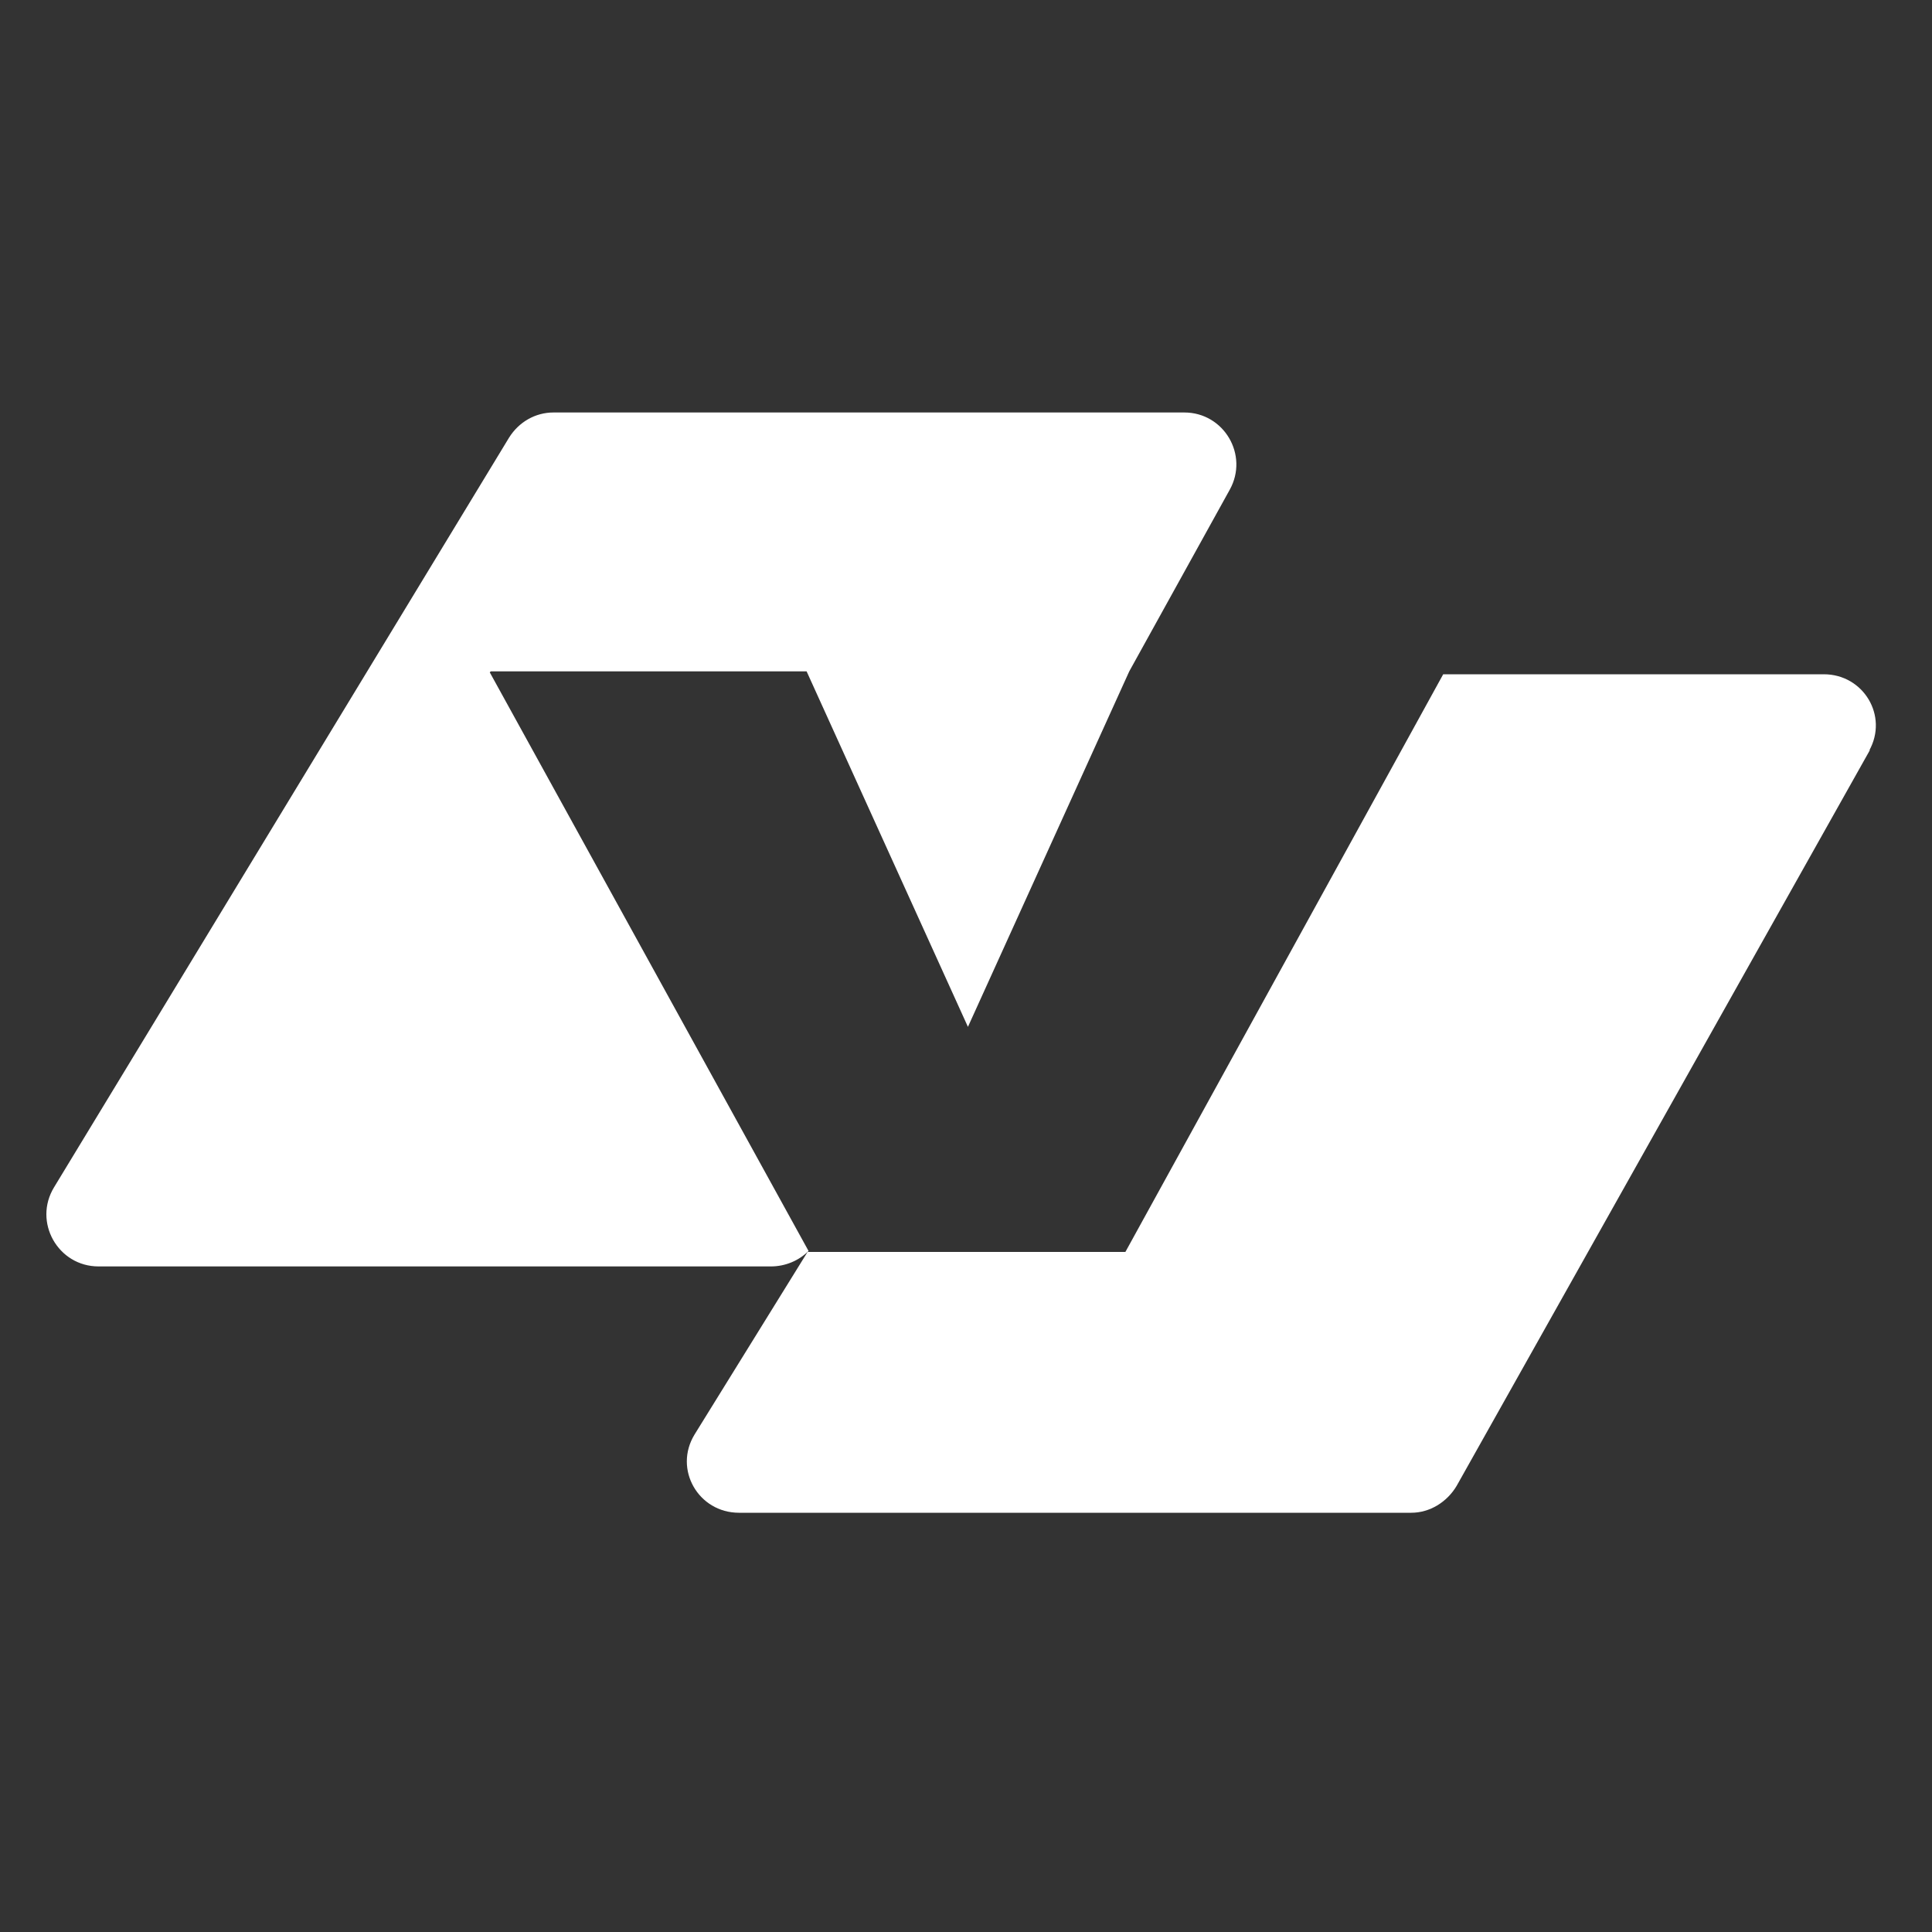 <?xml version="1.0" encoding="UTF-8"?>
<svg id="Layer_1" xmlns="http://www.w3.org/2000/svg" version="1.1" viewBox="0 0 200 200">
  <rect x="0" y="0" width="200" height="200" fill="#333333" stroke="none"/>
  <!-- Generator: Adobe Illustrator 29.1.0, SVG Export Plug-In . SVG Version: 2.1.0 Build 142)  -->
  <defs>
    <style>
      .st0 {
        fill: #fff;
      }
    </style>
  </defs>
  <path class="st0" d="M50.7,69.6l33,59.9c-1,1-2.4,1.6-3.9,1.6H10.2c-4.2,0-6.8-4.6-4.6-8.2L52.7,45.3c1-1.6,2.7-2.6,4.6-2.6h65.3c4.1,0,6.7,4.4,4.7,8l-10.4,18.8h0l-16.7,36.8-16.7-36.8h-32.7Z"/>
  <path class="st0" d="M193.6,77.6l-42.8,76.2c-1,1.7-2.8,2.8-4.7,2.8h-69.6c-4.2,0-6.8-4.5-4.6-8.1l11.7-18.9h32.9l32.9-59.8h39.4c4.1,0,6.7,4.3,4.7,7.9h0Z"/>
</svg>